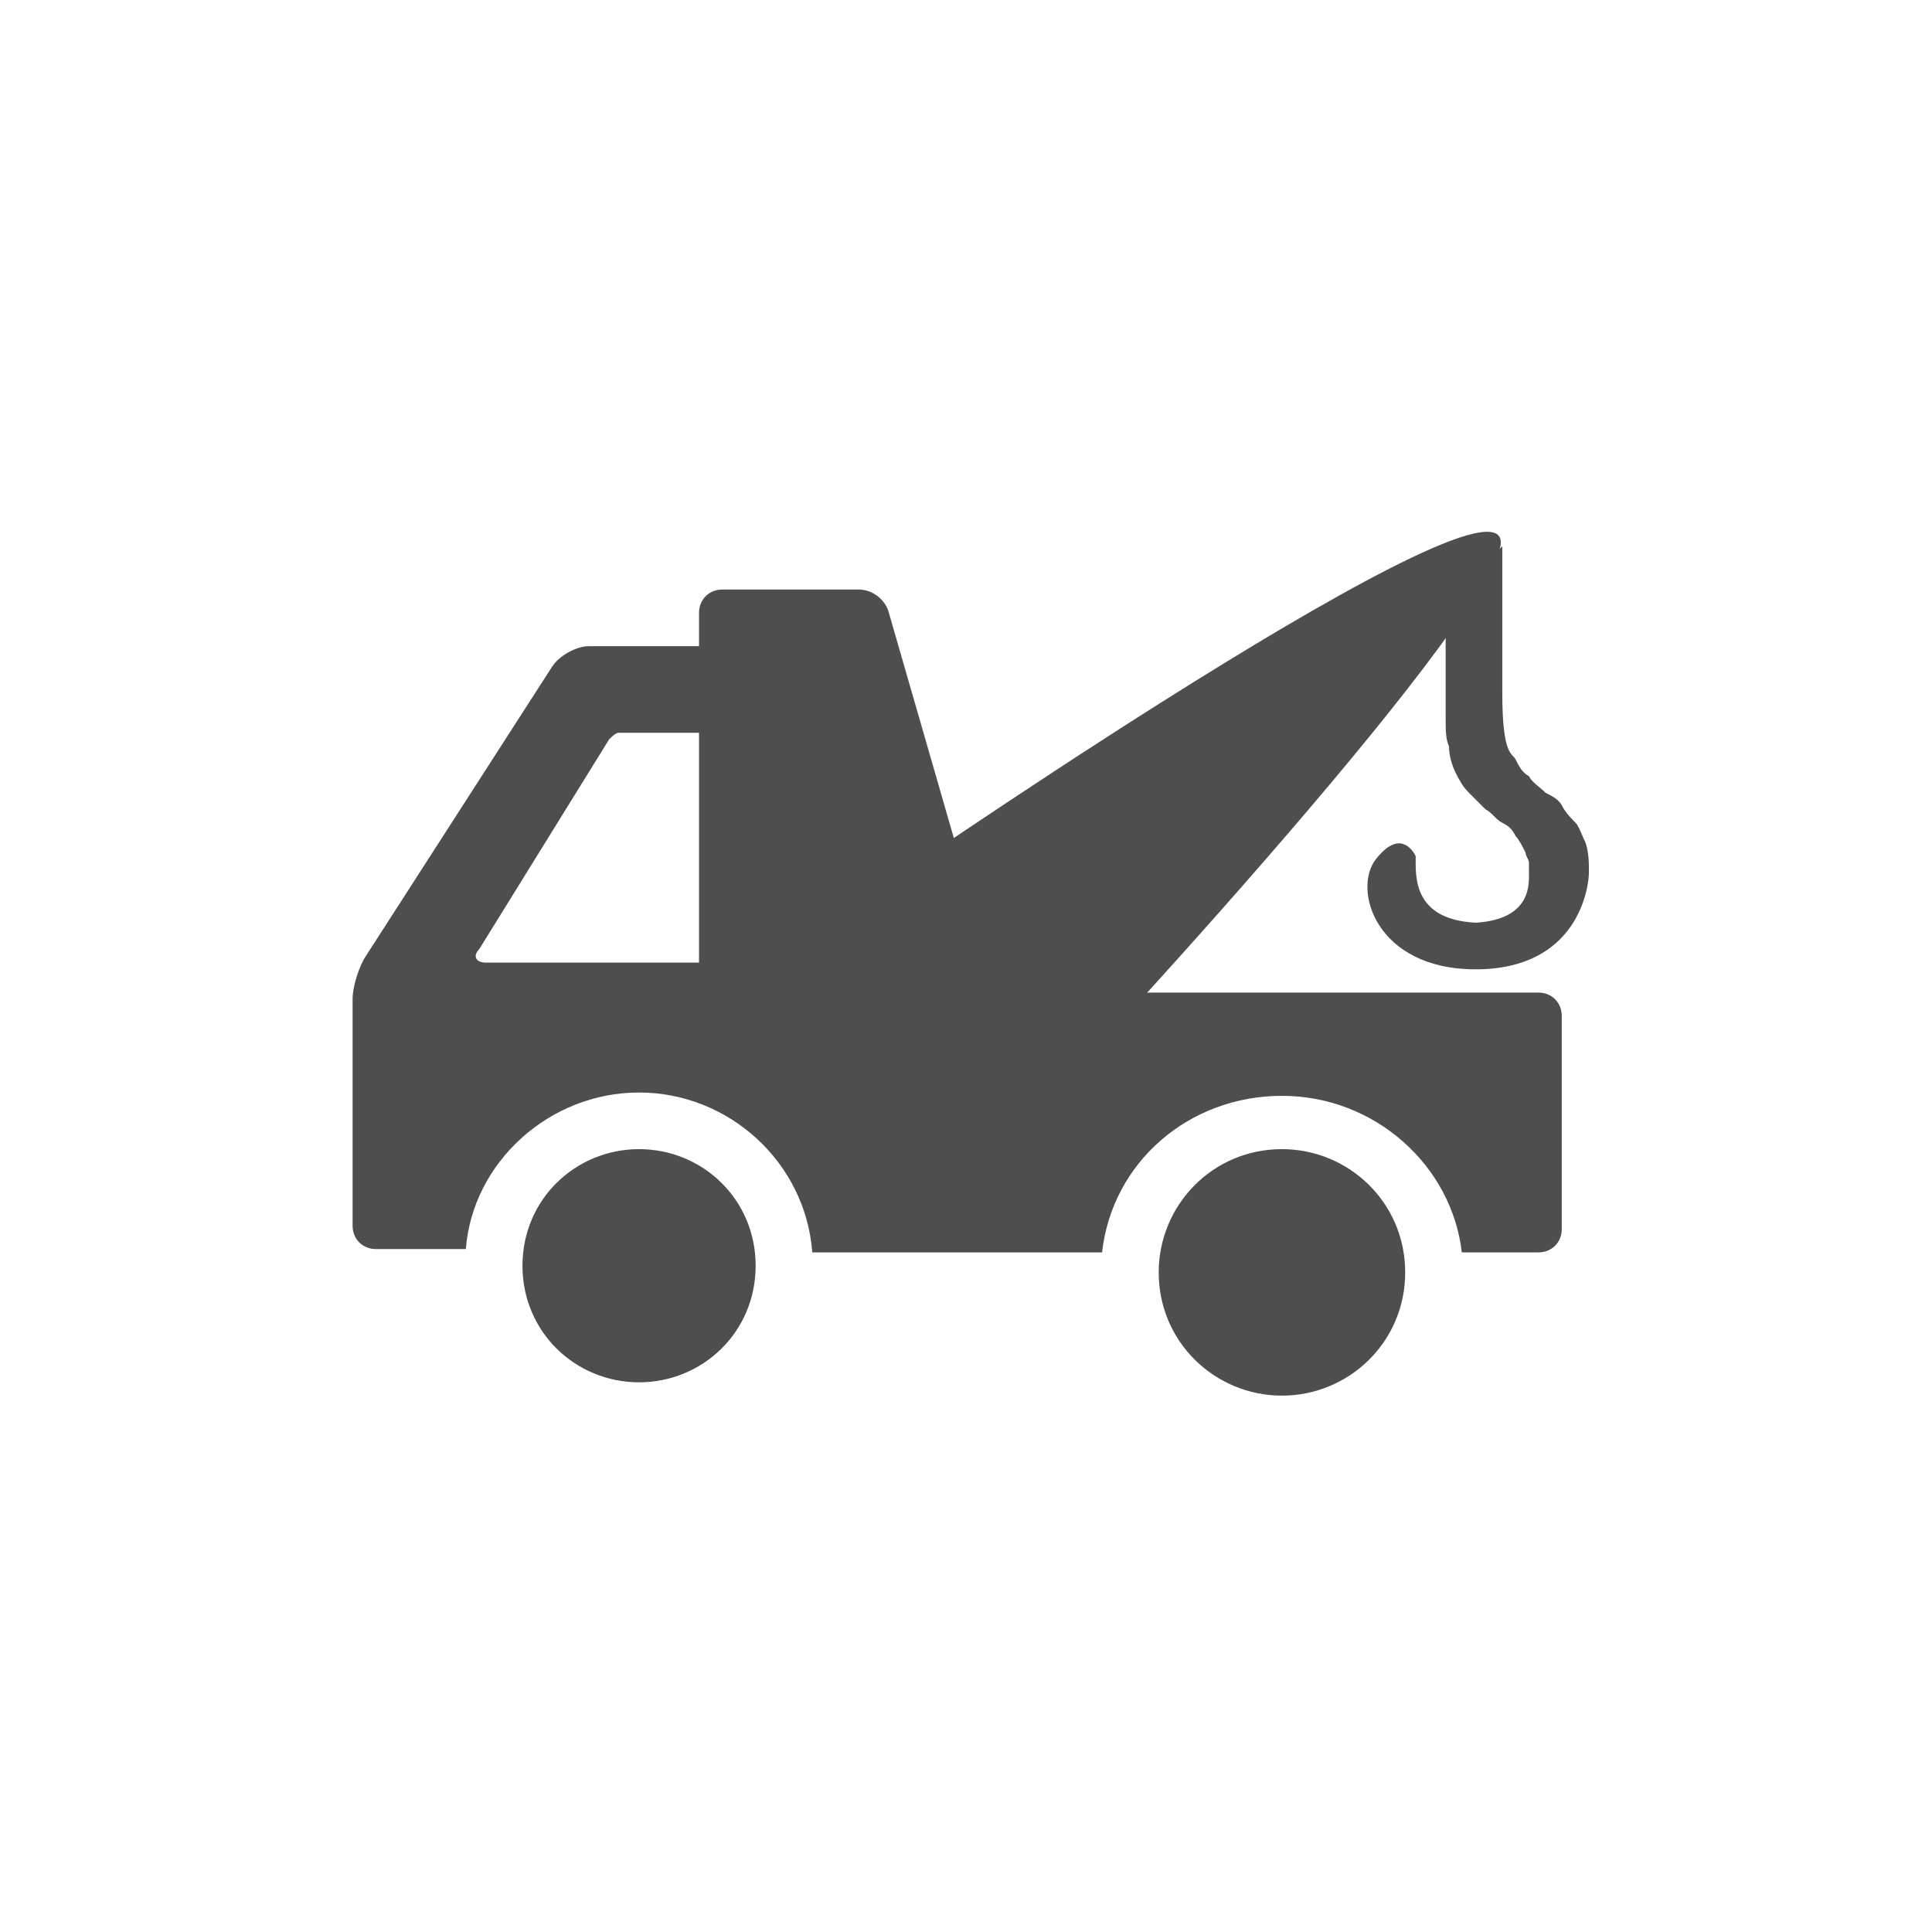 <?xml version="1.0" encoding="utf-8"?>
<!-- Generator: Adobe Illustrator 23.0.1, SVG Export Plug-In . SVG Version: 6.00 Build 0)  -->
<svg version="1.1" id="Layer_1" xmlns="http://www.w3.org/2000/svg" xmlns:xlink="http://www.w3.org/1999/xlink" x="0px" y="0px"
	 viewBox="0 0 58 58" style="enable-background:new 0 0 58 58;" xml:space="preserve">
<style type="text/css">
	.st0{fill:#4E4E4E;}
</style>
<g>
	<title>single-car</title>
	<desc>Created with Sketch.</desc>
	<g id="Page-1_2_">
		<g id="icon-breakdown_2_" transform="translate(-2, -2)">
			<g id="Jo-Van-Insurance-_x2B_-New-Van-Insurance_2_" transform="translate(0, 1.192)">
				<g id="New-Van-Insurance_2_" transform="translate(0.402, 2.053)">
					
						<g id="Group_2_" transform="translate(53.266, 37.974) scale(-1, 1) translate(-53.266, -37.974) translate(0.849, 2.053)">
						<path id="Path-304_2_" class="st0" d="M60.2,34.3c-1.4,0-2.3,0-2.3,0c-0.4,0-0.7-0.3-0.7-0.7l0-6.4c0-0.4,0.3-0.7,0.7-0.7H73
							c0.6,0,1.2-0.5,1.4-1l3-10.4c0.1-0.4,0.5-0.7,0.9-0.7h4.1c0.4,0,0.7,0.3,0.7,0.7l0,2.9v-1.9h3.3c0.4,0,0.9,0.3,1.1,0.6
							l5.6,8.7c0.2,0.3,0.4,0.9,0.4,1.3v6.8c0,0.4-0.3,0.7-0.7,0.7h-2.7l0,0c-0.2-2.6-2.5-4.7-5.2-4.7c-2.7,0-5,2.1-5.2,4.8
							c-0.1,0-0.3,0-0.4,0c-2.1,0-5.1,0-8.3,0c-0.3-2.7-2.6-4.7-5.4-4.7C62.8,29.6,60.5,31.7,60.2,34.3z M85.8,18.9
							c-0.1-0.1-0.2-0.2-0.3-0.2h-2.4l0,6.9h6.4c0.3,0,0.4-0.2,0.2-0.4L85.8,18.9z"/>
						<path id="Oval-13_5_" class="st0" d="M84.9,38.2c1.9,0,3.5-1.5,3.5-3.5s-1.6-3.5-3.5-3.5c-1.9,0-3.5,1.5-3.5,3.5
							S83,38.2,84.9,38.2z"/>
						<path id="Oval-13_4_" class="st0" d="M65.6,38.6c2,0,3.7-1.6,3.7-3.7c0-2-1.6-3.7-3.7-3.7c-2,0-3.7,1.6-3.7,3.7
							C61.9,37,63.6,38.6,65.6,38.6z"/>
					</g>
				</g>
			</g>
			<path id="Path-307_2_" class="st0" d="M29.1,28.2c0,0,19.9-13.7,17.8-9.4S32.1,36.5,32.1,36.5S29.1,28.2,29.1,28.2L29.1,28.2z"/>
			<path id="_x3F__2_" class="st0" d="M43.3,27.8c-0.7,0.9,0,3.3,3,3.3c3.1,0,3.4-2.5,3.4-2.9c0-0.3,0-0.6-0.1-0.9
				c-0.1-0.2-0.2-0.5-0.3-0.6s-0.3-0.3-0.4-0.5s-0.3-0.3-0.5-0.4c-0.2-0.2-0.4-0.3-0.5-0.5c-0.2-0.1-0.3-0.3-0.4-0.5
				c-0.1-0.2-0.4-0.1-0.4-2v-4.4l-1.7,1.7c0,0.1,0,3.4,0,3.5c0,0.3,0,0.6,0.1,0.8c0,0.3,0.1,0.6,0.2,0.8c0.1,0.2,0.2,0.4,0.4,0.6
				c0.2,0.2,0.3,0.3,0.5,0.5c0.2,0.1,0.3,0.3,0.5,0.4s0.3,0.2,0.4,0.4c0.1,0.1,0.2,0.3,0.3,0.5c0,0.1,0.1,0.2,0.1,0.3
				c0,0.1,0,0.2,0,0.3c0,0.3,0.1,1.4-1.6,1.5c-1.9-0.1-1.8-1.4-1.8-2C44.4,27.5,44,26.9,43.3,27.8L43.3,27.8z"/>
		</g>
	</g>
</g>
</svg>
